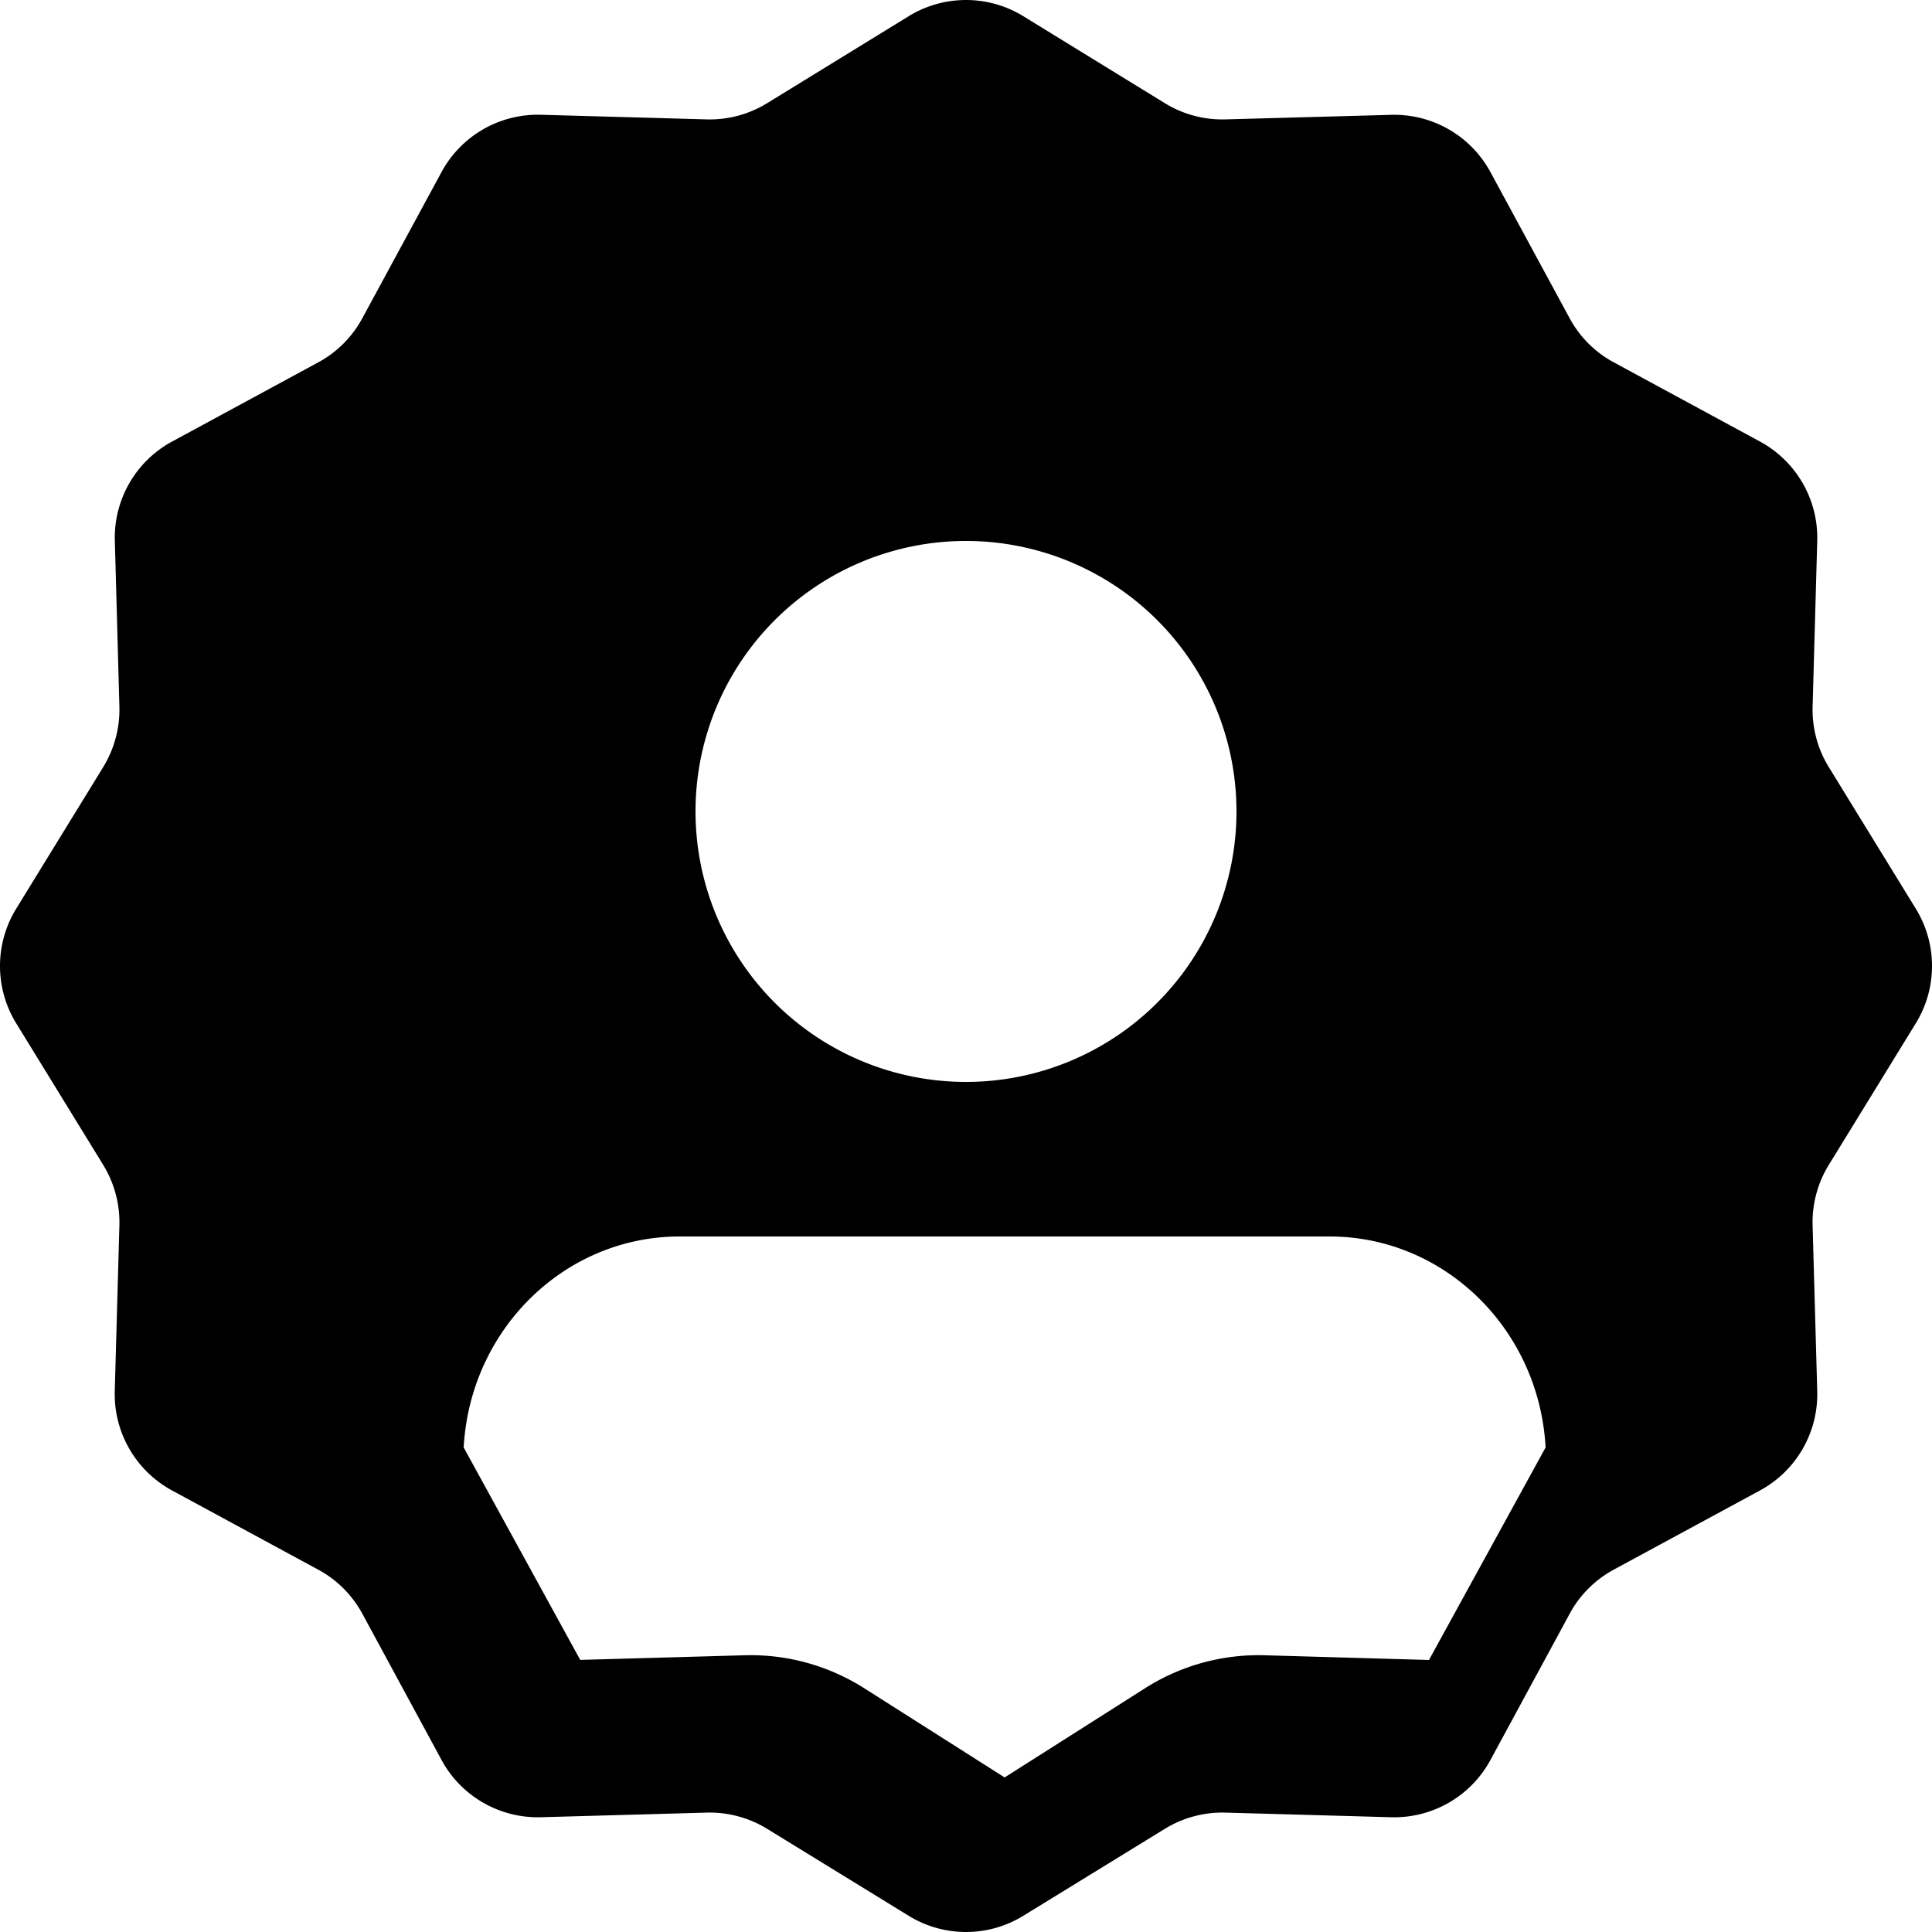 <svg width="25" height="25" viewBox="0 0 25 25" xmlns="http://www.w3.org/2000/svg"><title>Shape</title><path d="M24.79 11.758l-1.125-1.831a1.416 1.416 0 0 1-.21-.78l.06-2.15a1.416 1.416 0 0 0-.742-1.284l-1.89-1.024a1.41 1.41 0 0 1-.572-.571l-1.024-1.89a1.416 1.416 0 0 0-1.284-.742l-2.15.059a1.417 1.417 0 0 1-.78-.21L13.242.21a1.416 1.416 0 0 0-1.484 0L9.927 1.335a1.417 1.417 0 0 1-.78.21l-2.15-.06a1.416 1.416 0 0 0-1.284.742l-1.024 1.89a1.41 1.41 0 0 1-.571.572l-1.89 1.024c-.47.254-.757.75-.742 1.284l.059 2.15c.007.274-.066.545-.21.78L.21 11.758a1.416 1.416 0 0 0 0 1.484l1.125 1.831c.144.235.217.506.21.78l-.06 2.15c-.014.534.273 1.03.742 1.284l1.89 1.024c.243.13.441.33.572.571l1.024 1.891c.254.47.75.756 1.284.742l2.15-.06c.274-.007.545.066.78.21l1.831 1.125c.455.28 1.029.28 1.484 0l1.831-1.125c.235-.144.506-.217.78-.21l2.15.06a1.416 1.416 0 0 0 1.284-.742l1.024-1.89c.13-.243.33-.441.571-.572l1.891-1.024c.47-.254.756-.75.742-1.284l-.06-2.15a1.416 1.416 0 0 1 .21-.78l1.125-1.831c.28-.455.28-1.029 0-1.484zM12.5 7a3.5 3.5 0 1 1 0 7 3.5 3.5 0 0 1 0-7zm5.991 14.48l-2.13-.061a2.738 2.738 0 0 0-1.546.428L13 23l-1.815-1.153a2.738 2.738 0 0 0-1.547-.428l-2.13.06L6 18.73c.084-1.53 1.307-2.727 2.79-2.73h8.42c1.483.003 2.706 1.2 2.79 2.73l-1.509 2.75z"/></svg>